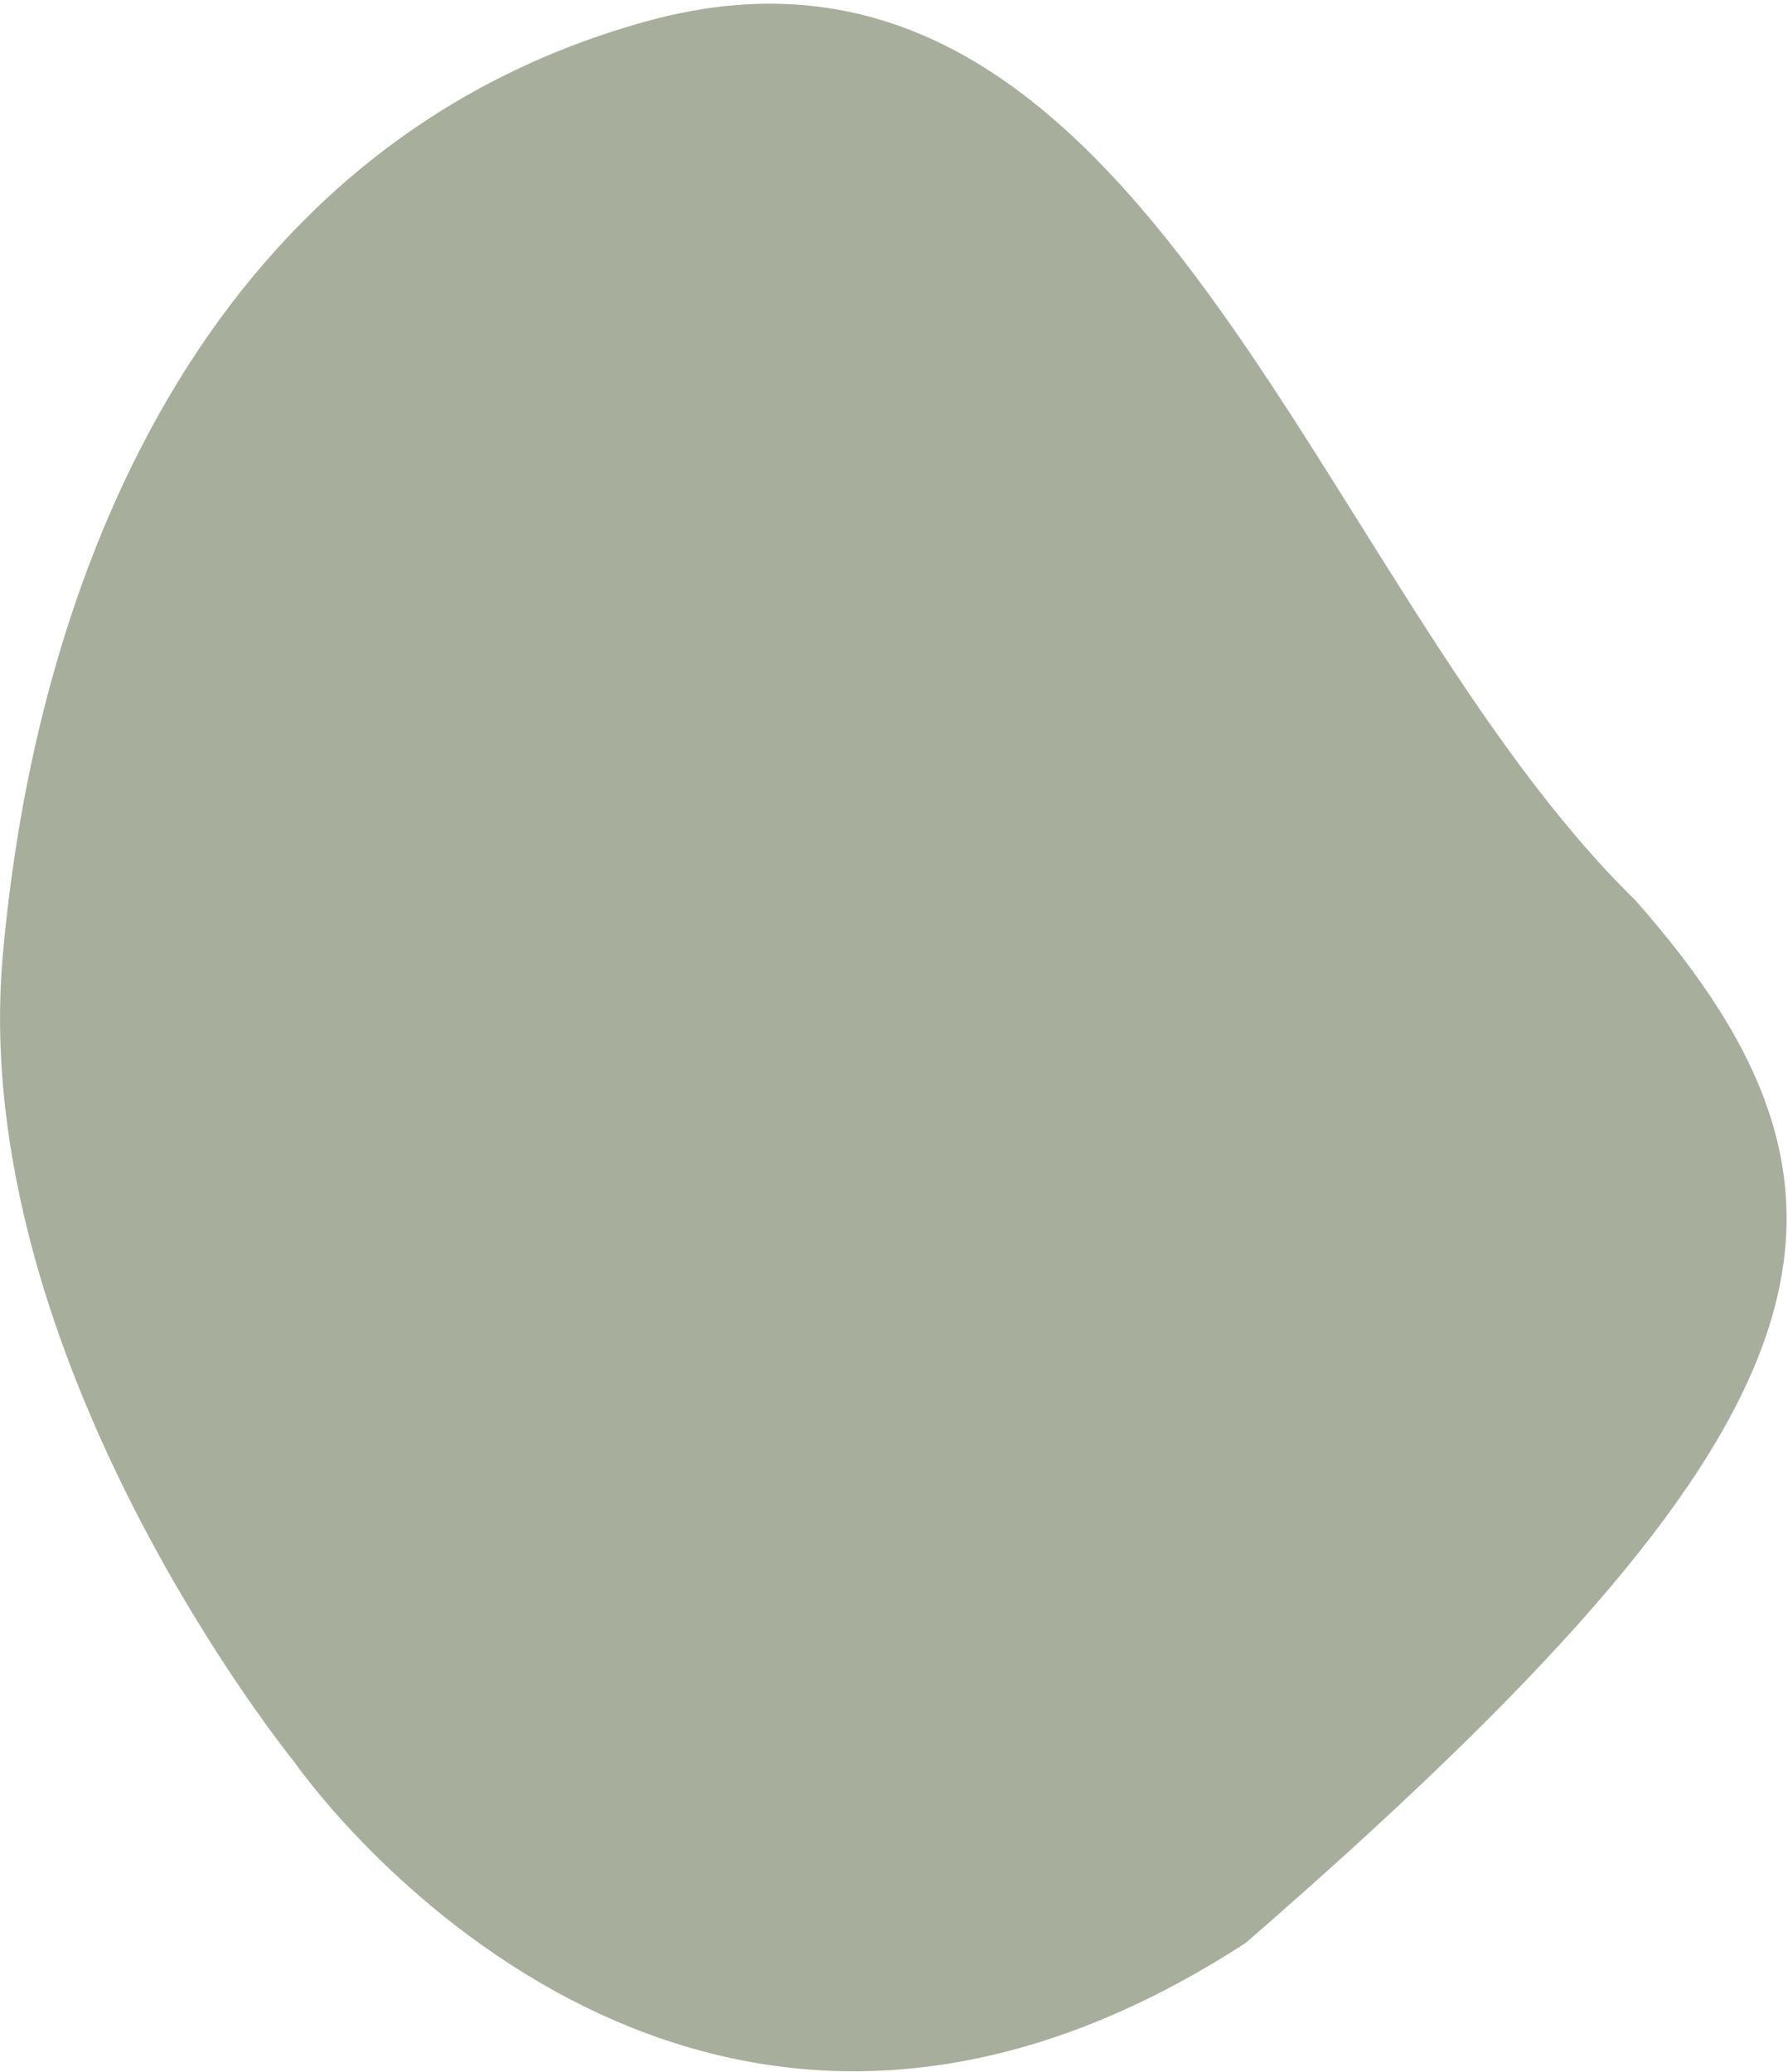 <svg width="346" height="401" viewBox="0 0 346 401" fill="none" xmlns="http://www.w3.org/2000/svg">
<path d="M241.077 375.951C130.517 447.844 56.91 340.891 56.91 340.891C56.91 340.891 -6.4 263.198 0.542 184.851C7.483 106.504 42.86 26.91 124.959 4.158C221.391 -22.568 253.97 113.177 316.412 174.154C368.802 233.351 355.2 276.838 241.077 375.951Z" fill="#A7AE9C"/>
</svg>
